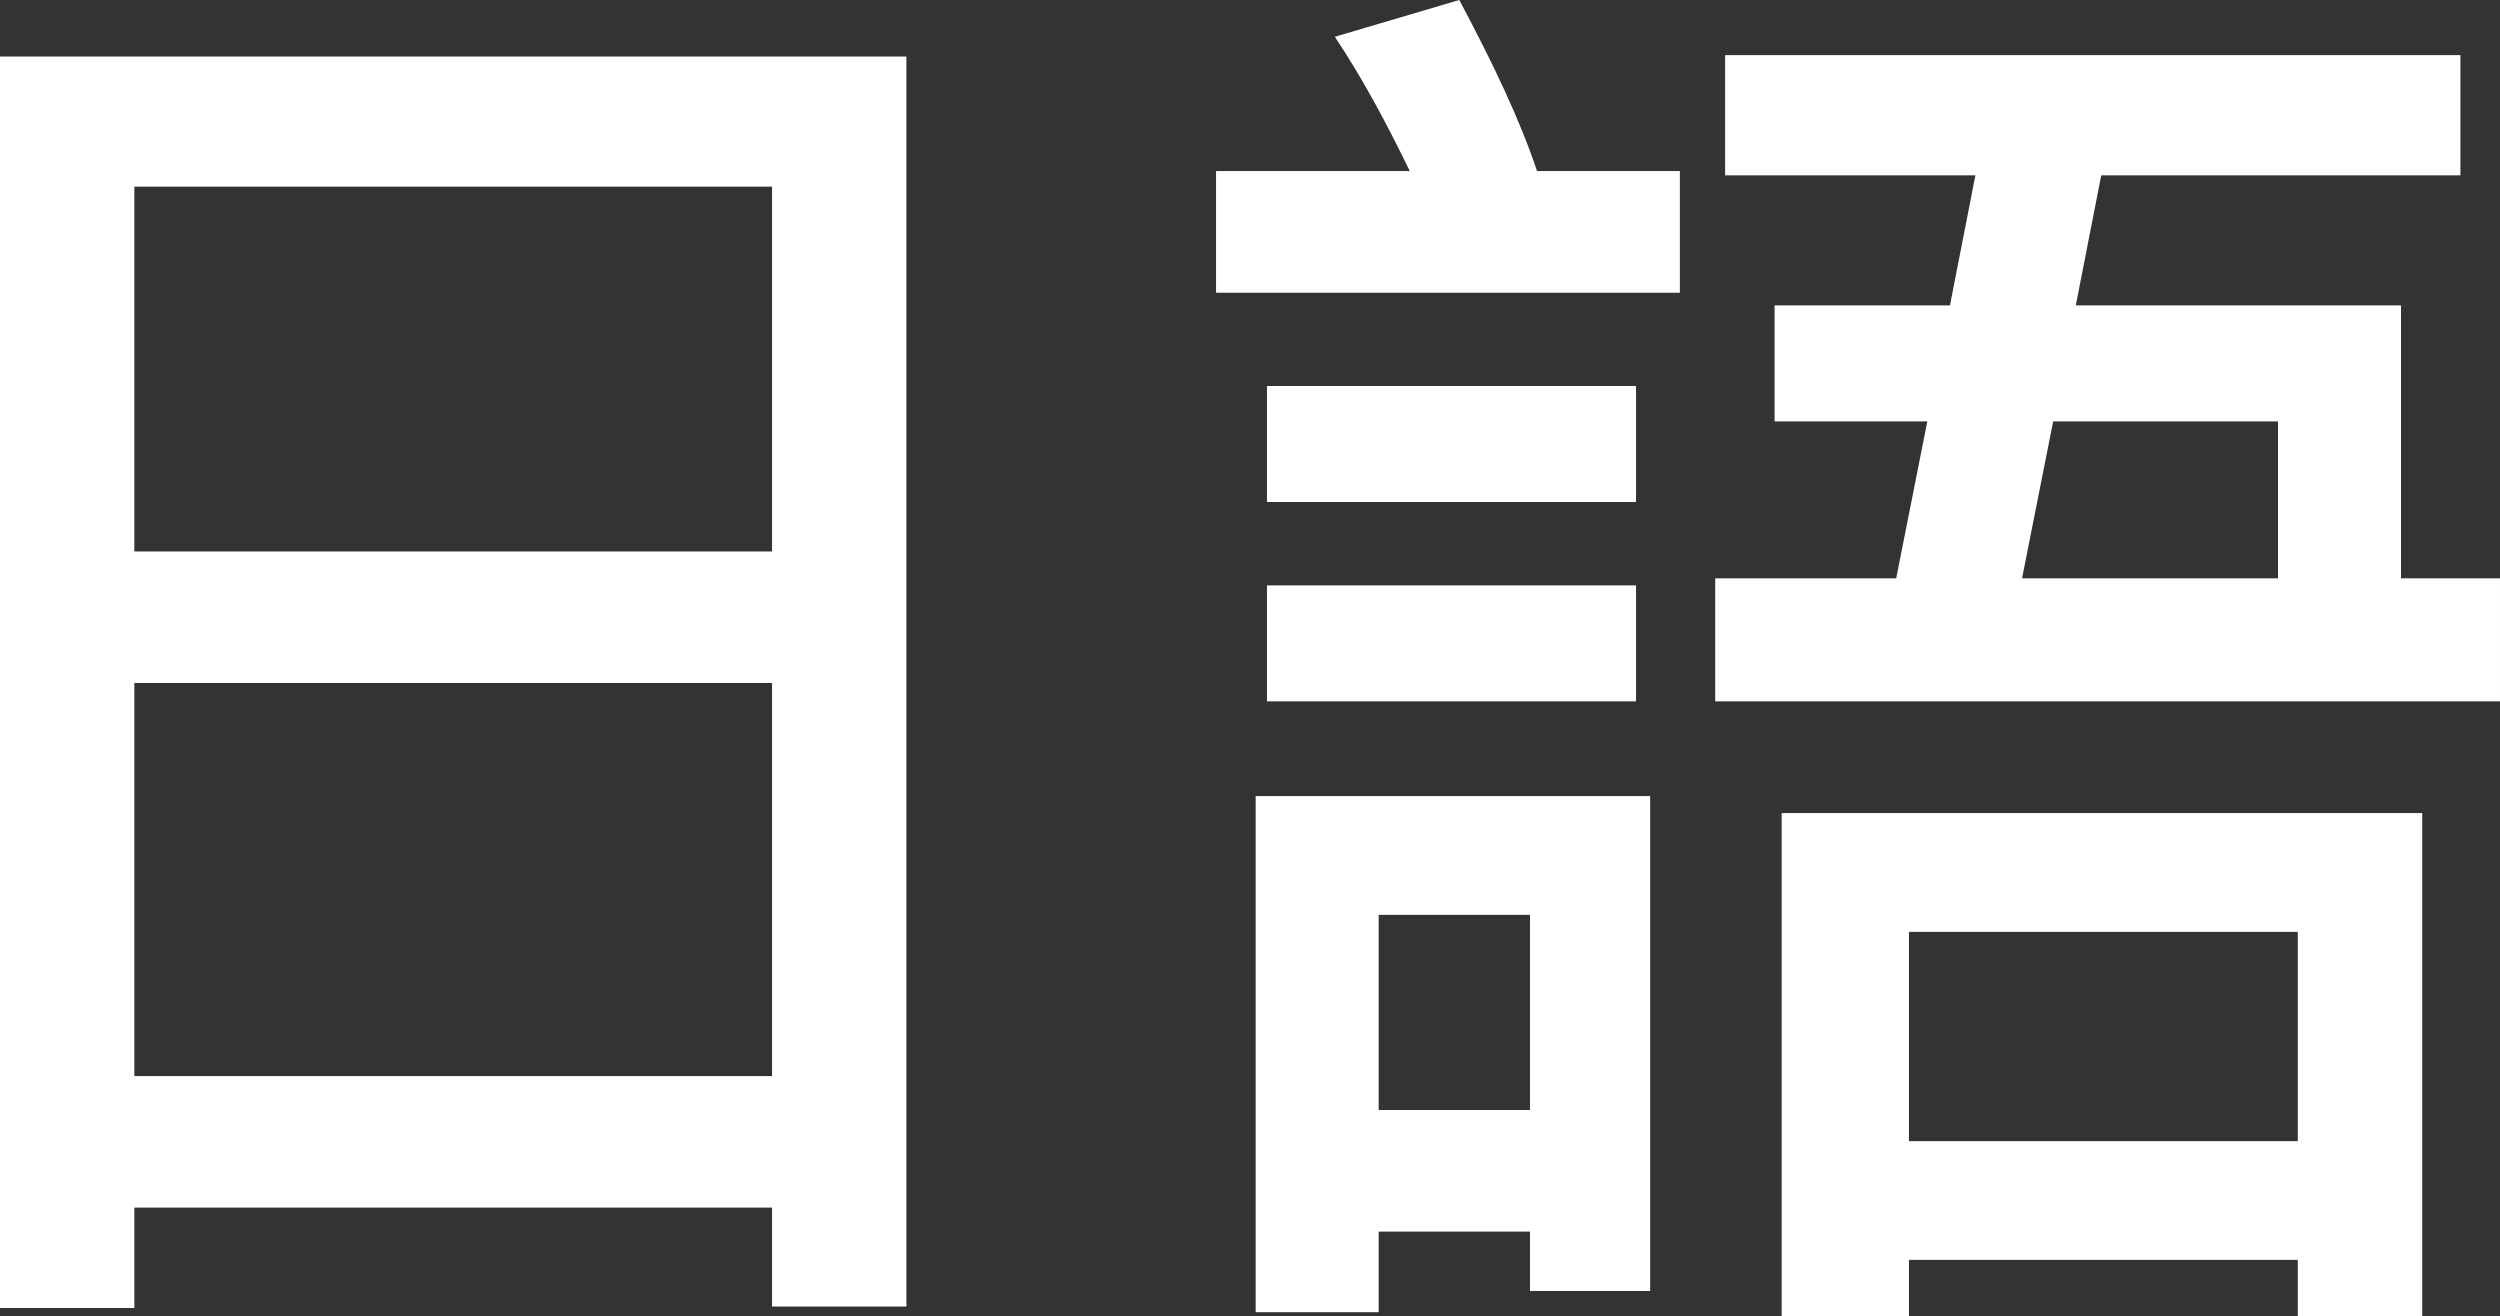 <?xml version="1.0" encoding="UTF-8"?><svg id="_レイヤー_2" xmlns="http://www.w3.org/2000/svg" viewBox="0 0 35.36 18.62"><rect x="0" y="0" width="35.36" height="18.62" fill="#333333" stroke="none"/><g id="_文字"><path d="m12.82,18.48h-1.9v-1.4H1.9v1.42H0V.8h12.82v17.68Zm-1.9-10.68V2.64H1.9v5.16h9.02Zm0,7.42v-5.56H1.9v5.56h9.02Z" style="fill:#fff; stroke-width:0px;"/><path d="m19.94,2.42c-.32-.66-.66-1.3-1.06-1.9l1.76-.52c.48.9.86,1.7,1.1,2.42h2.02v1.72h-6.56v-1.72h2.74Zm-.44,16.14h-1.74v-7.3h5.58v7h-1.7v-.84h-2.14v1.14Zm3.64-13.1v1.64h-5.22v-1.64h5.22Zm0,2.82v1.64h-5.22v-1.64h5.22Zm-1.5,4.66h-2.14v2.76h2.14v-2.76ZM34.8.78v1.7h-5.08l-.36,1.84h4.6v3.86h1.4v1.74h-11.1v-1.74h2.56l.44-2.22h-2.16v-1.64h2.48l.36-1.84h-3.54V.78h10.4Zm-.54,17.84h-1.76v-.8h-5.5v.8h-1.8v-7.12h9.06v7.12Zm-1.76-2.48v-2.96h-5.5v2.96h5.5Zm-.28-7.96v-2.22h-3.18l-.44,2.22h3.62Z" style="fill:#fff; stroke-width:0px;"/></g></svg>